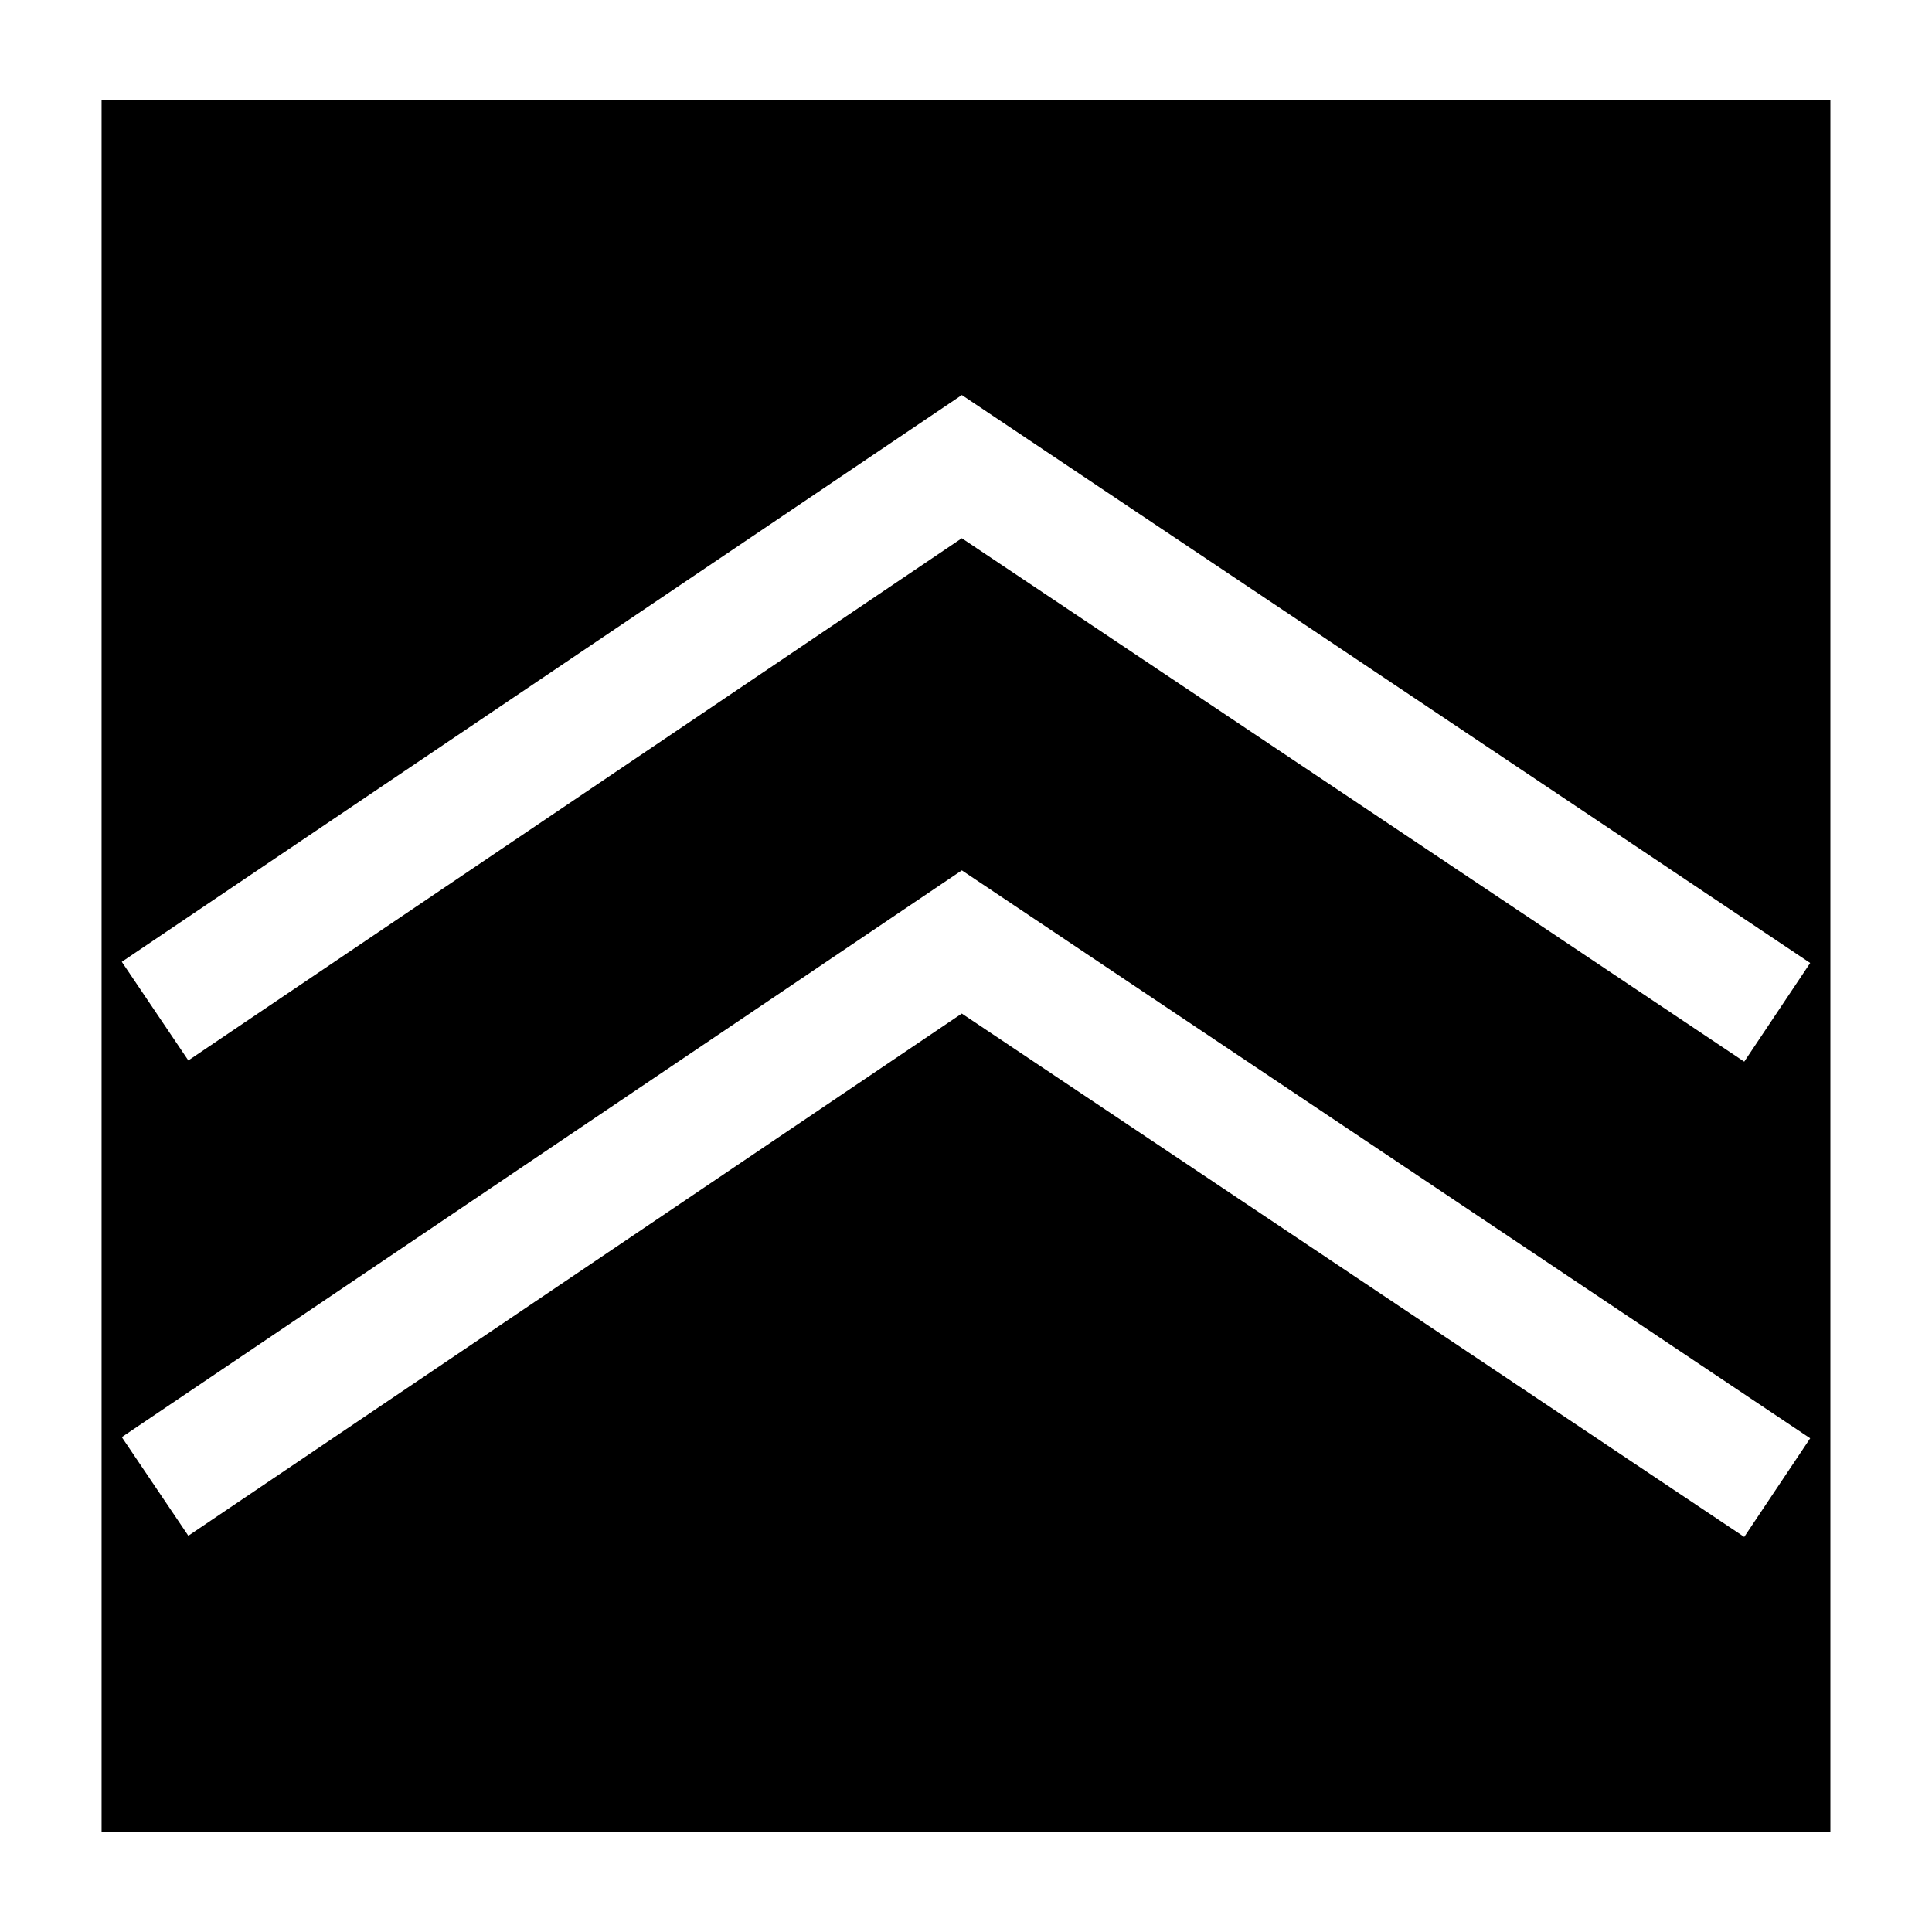 <?xml version="1.0" encoding="UTF-8"?>
<!-- Uploaded to: ICON Repo, www.iconrepo.com, Generator: ICON Repo Mixer Tools -->
<svg fill="#000000" width="800px" height="800px" version="1.1" viewBox="144 144 512 512" xmlns="http://www.w3.org/2000/svg">
 <path d="m170.92 170.45v459.1h458.15v-459.1zm435.32 380.85-207.35-138.7-204.98 138.39-17.633-26.137 222.62-150.2 224.82 150.51zm0-125.95-207.35-138.71-204.98 138.39-17.633-26.137 222.62-150.2 224.82 150.51z"/>
</svg>
